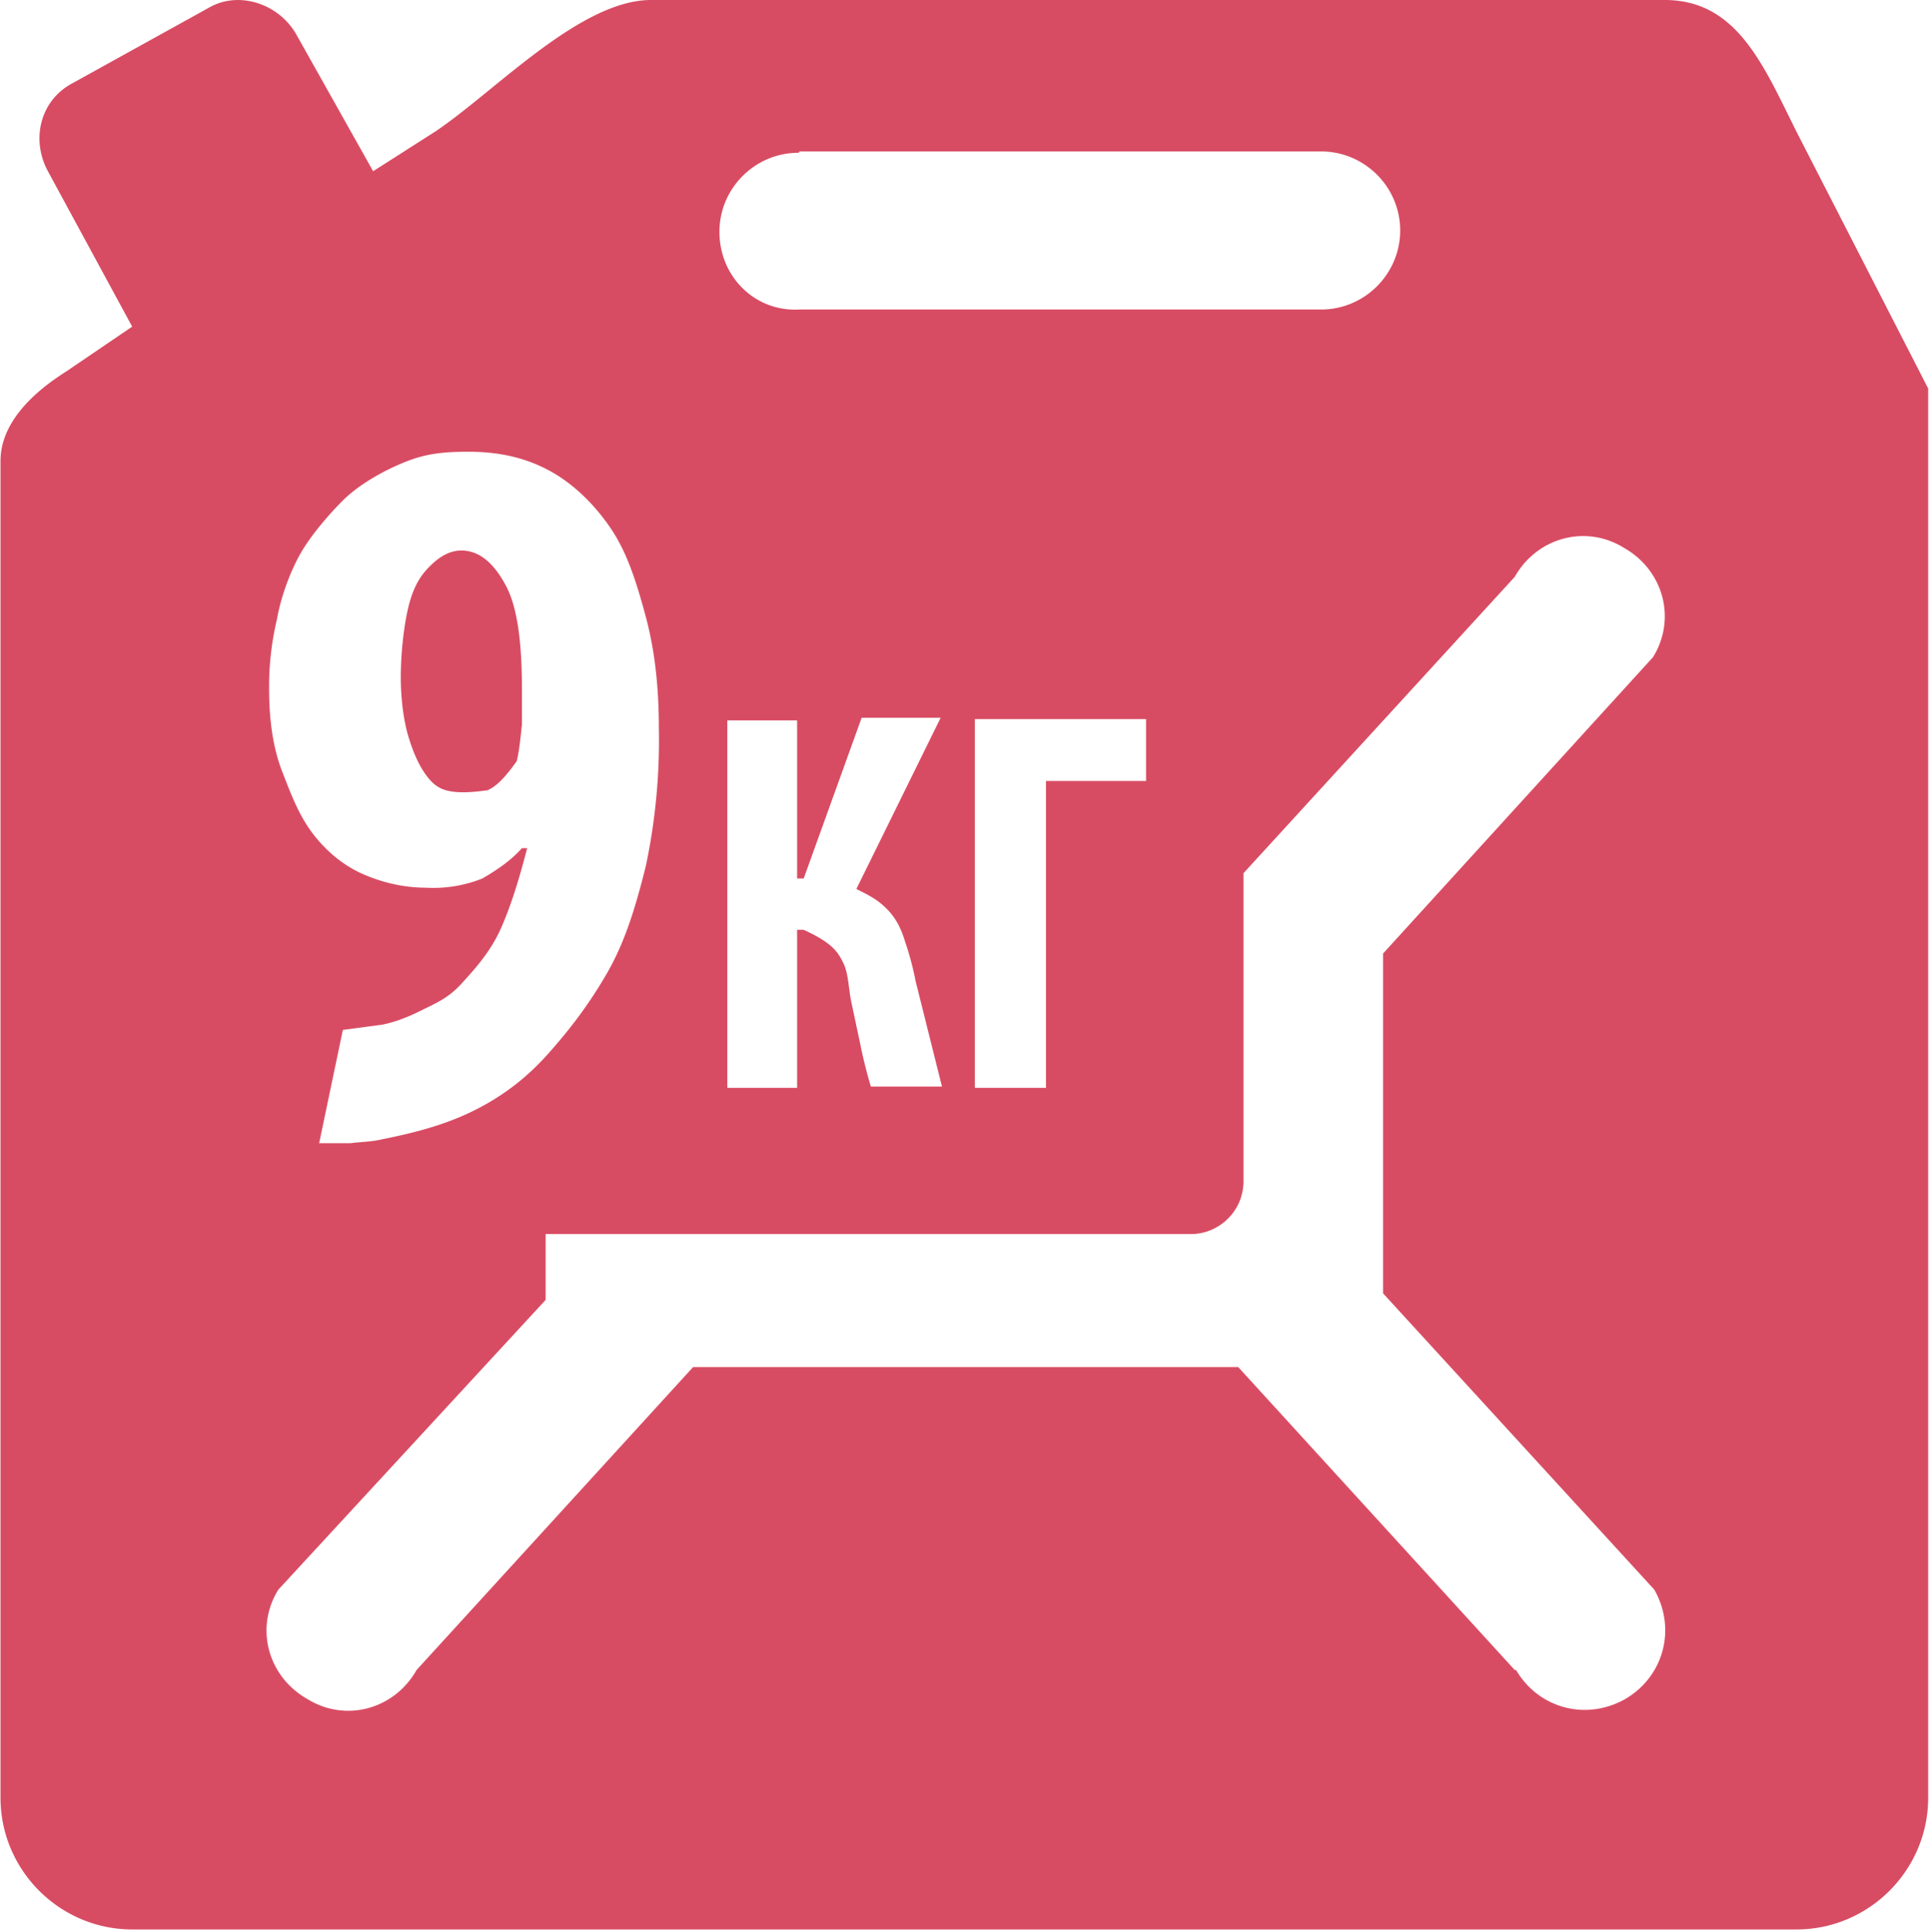 <svg xmlns="http://www.w3.org/2000/svg" width="62.627" height="62.68" viewBox="0 0 1.465 1.467" shape-rendering="geometricPrecision" image-rendering="optimizeQuality" fill-rule="evenodd" xmlns:v="https://vecta.io/nano"><path style="fill:#d84c63" d="M.494 0h.77c.055 0 .075.05.1.1l.1.195v1.07c0 .055-.045.1-.1.1H.1c-.055 0-.1-.045-.1-.1V.35C0 .33.012.306.05.282L.1.248.036.13C.023.106.03.076.055.063L.158.006C.18-.007.21.002.224.025L.283.13.33.1C.375.07.44 0 .494 0zm.113.115h.396c.033 0 .06.027.06.06h0c0 .033-.027.06-.06.06H.607C.573.237.546.21.546.176h0c0-.033.027-.06.06-.06zM.242.868h.024C.273.867.282.867.29.865.315.86.338.854.36.843S.4.818.416.8.446.764.46.74.482.69.49.658A.46.46 0 0 0 .5.553C.5.522.497.494.49.468S.476.42.464.402.436.368.418.358.38.343.355.343.318.346.302.353.27.37.26.38.236.406.228.42.213.453.21.47a.22.22 0 0 0-.006.053c0 .024.003.045.01.063S.227.62.238.634s.024.024.038.03.03.01.047.01A.1.1 0 0 0 .366.667C.378.66.388.653.396.644H.4C.394.667.388.687.38.705S.36.736.35.747.33.762.32.767.3.776.29.778L.26.782.242.868zm.908.4l-.21-.23H.526l-.21.23c-.017.03-.054.04-.083.022h0c-.03-.017-.04-.054-.022-.083l.203-.22v-.05h.49c.022 0 .04-.018.04-.04V.663L1.15.438c.017-.03.054-.04.083-.022h0c.03.017.04.054.022.083L1.05.724v.258l.206.225c.017.03.007.066-.022.083h0c-.03.017-.066.007-.083-.022zM.552.546v.28h.053V.706H.61c.022.01.026.017.03.025S.644.75.646.76l.007.033c.002.01.005.022.008.032h.054l-.01-.04-.01-.04A.22.22 0 0 0 .687.715C.684.705.68.697.673.69S.66.68.65.675l.064-.13h-.06L.61.667H.605v-.12H.552zm.188 0v.28h.054V.593H.87V.546H.74zM.35.418c.014 0 .025.01.034.027S.396.49.396.523V.55C.394.57.393.574.392.578.38.595.374.598.37.6.342.604.333.6.326.592S.314.573.31.56.304.53.304.514.306.476.31.46.32.436.326.43.34.418.35.418H.35z" fill="#969594"/></svg>